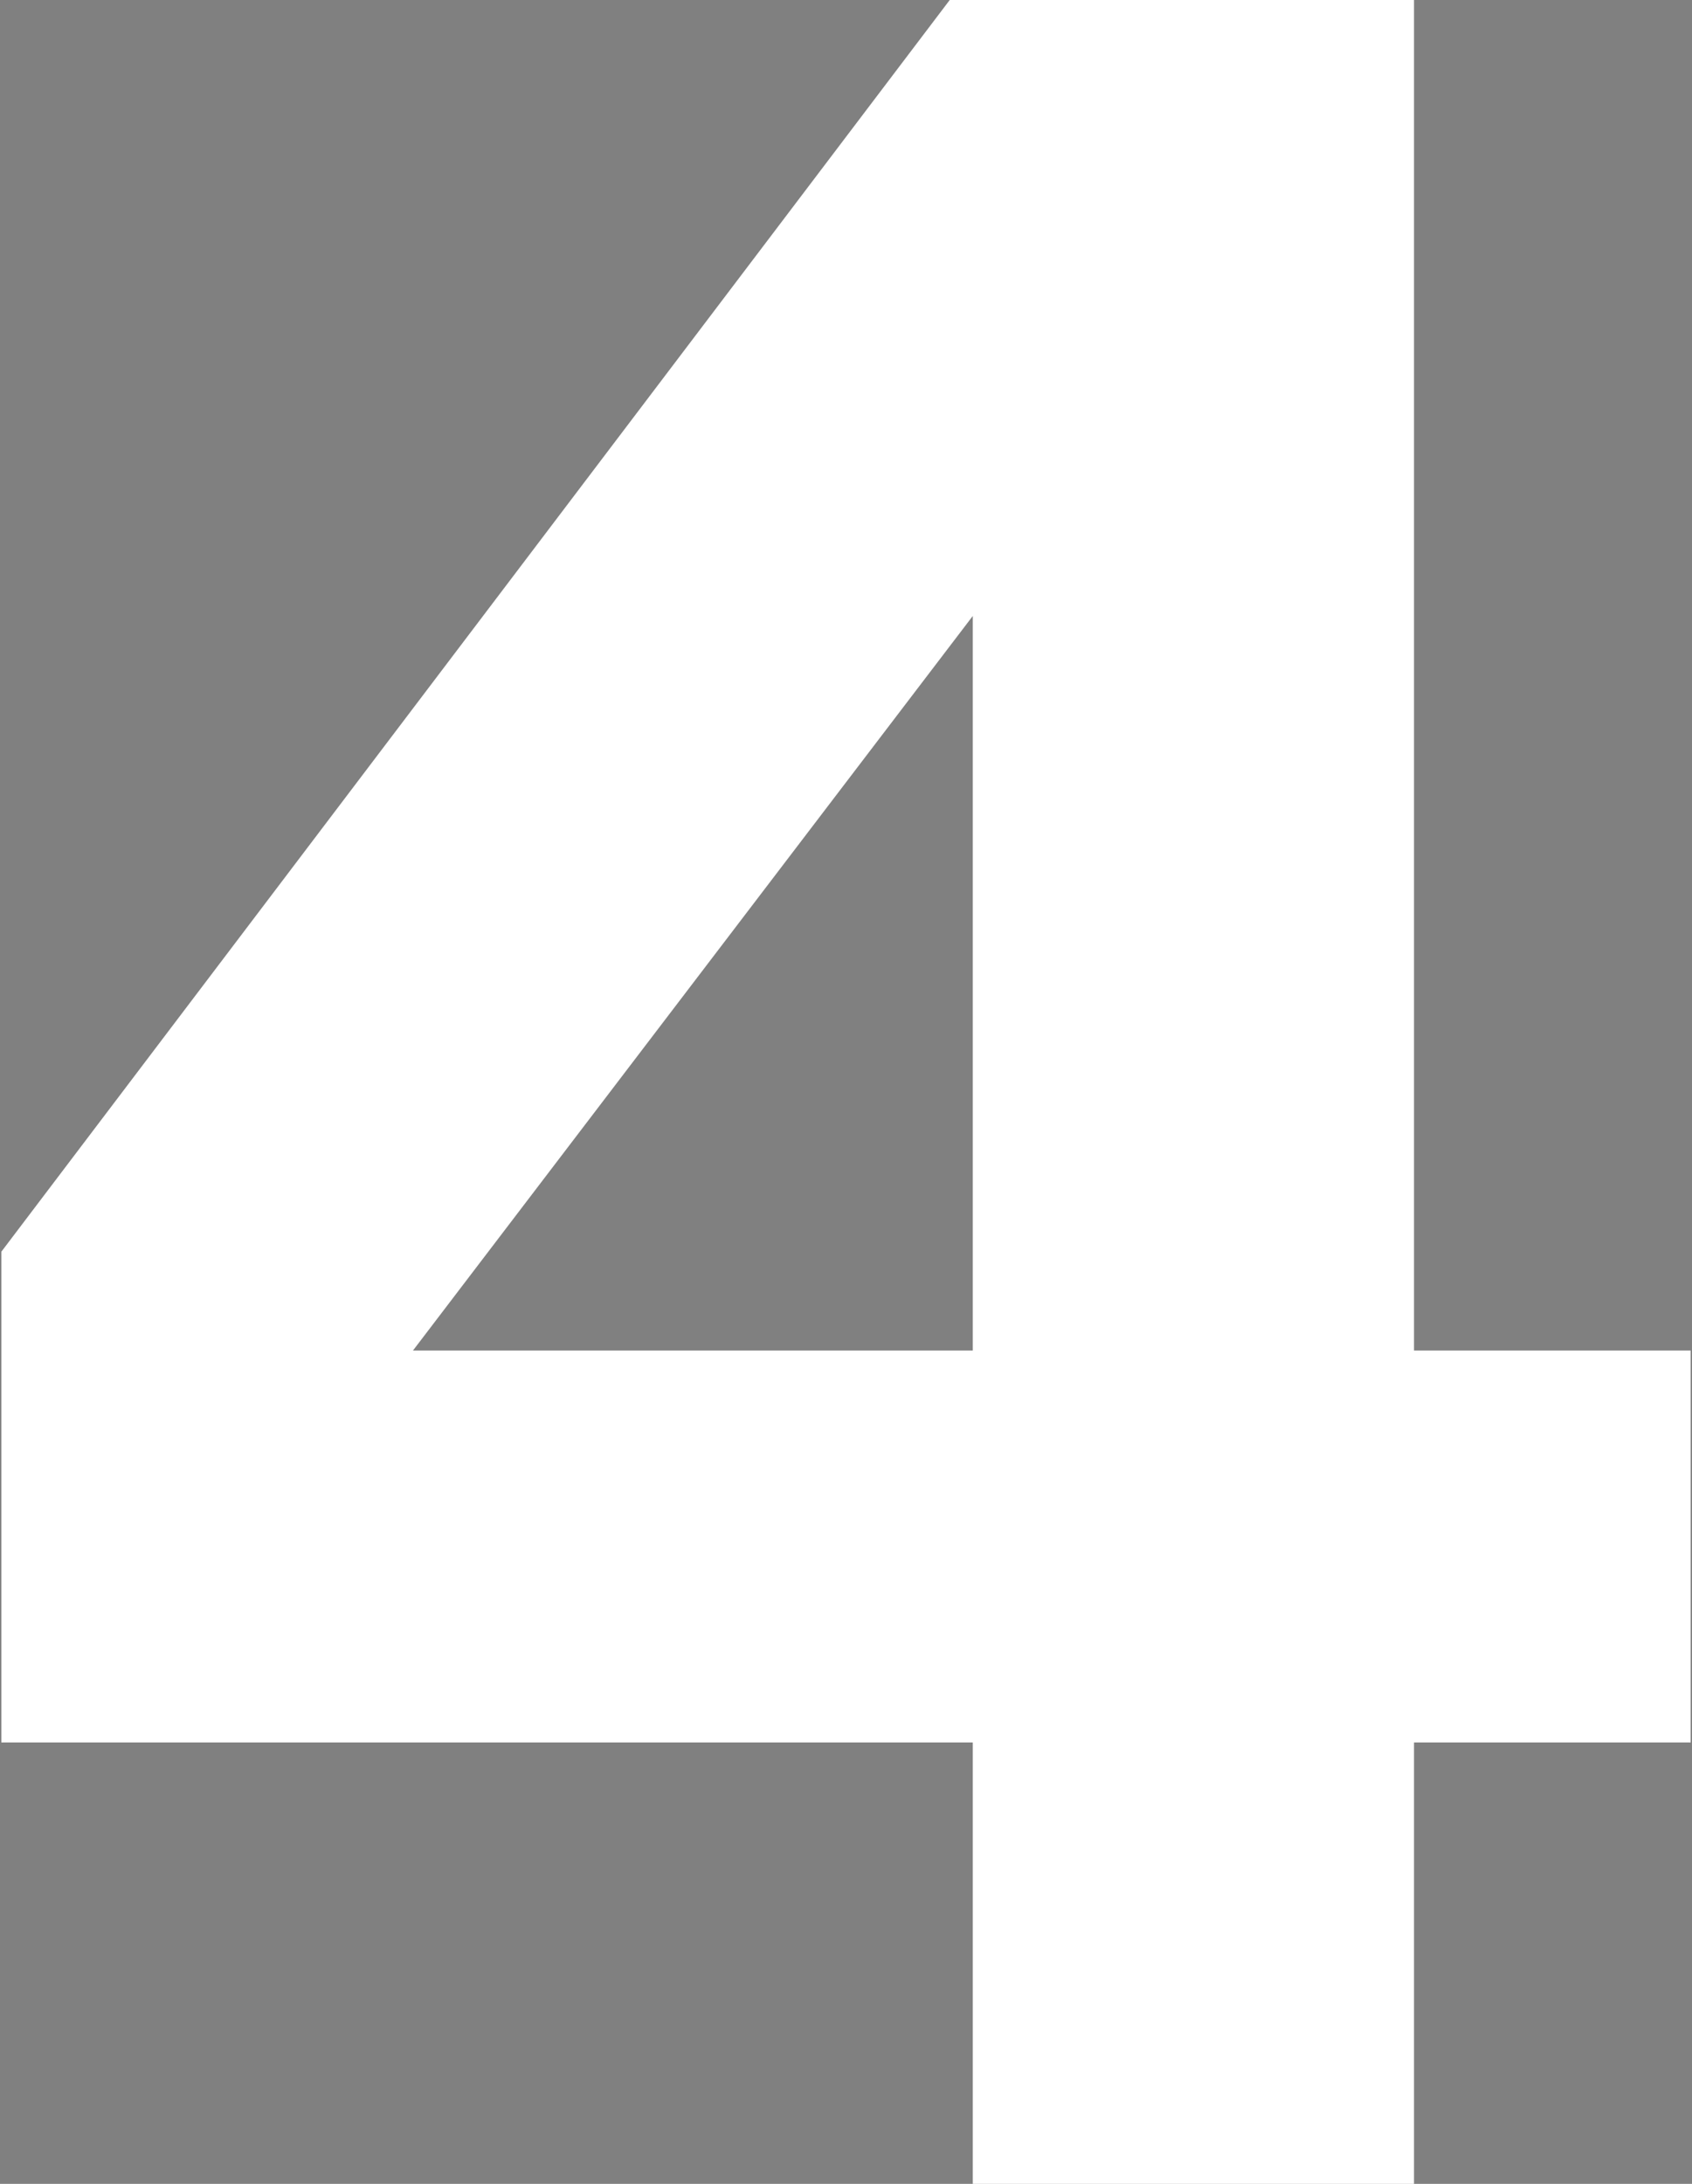 <?xml version="1.0" encoding="UTF-8" standalone="no"?><!-- Generator: Gravit.io --><svg xmlns="http://www.w3.org/2000/svg" xmlns:xlink="http://www.w3.org/1999/xlink" style="isolation:isolate" viewBox="0 0 62 80" width="62pt" height="80pt"><rect x="0" y="0" width="62" height="80" fill="#808080" stroke="none"/><defs><clipPath id="_clipPath_JZmC0lW5130bRorLQXZVEGlfQWt7HJIH"><rect width="62" height="80"/></clipPath></defs><g clip-path="url(#_clipPath_JZmC0lW5130bRorLQXZVEGlfQWt7HJIH)"><path d=" M -69 -53.917 L -59.588 -40.885 L -49.09 -48.849 L -49.09 11 L -32.922 11 L -32.922 -69 L -48.367 -69 L -69 -53.917 Z " fill="rgb(0,0,0)"/><path d=" M 70.056 -71.027 C 80.794 -80.112 86.103 -89.08 86.103 -97.811 C 86.103 -112.914 77.962 -122 59.555 -122 C 41.855 -122 33.006 -113.74 33.006 -97.221 L 48.935 -95.451 C 50.233 -103.947 52.593 -108.903 59.555 -108.903 C 65.69 -108.903 69.82 -104.419 69.82 -97.811 C 69.82 -92.265 67.696 -89.198 60.263 -82.708 L 31 -56.985 L 31 -42 L 87.873 -42 L 87.873 -56.041 L 52.593 -56.041 L 70.056 -71.027 Z " fill="rgb(0,0,0)"/><path d=" M 202 -84.28 C 202 -77.815 204.54 -72.505 209.734 -68.234 C 214.929 -64.078 221.74 -62 230.052 -62 C 238.133 -62 244.828 -63.962 250.139 -68.003 C 255.449 -72.043 258.104 -77.931 258.104 -85.55 C 258.104 -91.091 256.257 -95.478 252.678 -98.595 C 249.1 -101.827 244.944 -103.674 240.211 -104.02 C 244.251 -104.597 247.83 -106.56 250.831 -110.023 C 253.833 -113.486 255.333 -117.642 255.333 -122.491 C 255.333 -128.84 252.794 -133.573 247.83 -136.921 C 242.866 -140.268 236.747 -142 229.475 -142 C 213.198 -142 203.616 -134.266 203.616 -121.913 L 218.739 -119.374 C 220.009 -125.838 224.511 -129.186 229.59 -129.186 C 235.939 -129.186 239.287 -125.608 239.403 -121.336 C 239.403 -114.525 232.707 -109.792 221.971 -109.792 L 221.971 -96.978 C 230.167 -96.978 242.173 -94.323 242.173 -85.55 C 242.173 -79.201 236.747 -74.814 230.629 -74.814 C 223.241 -74.814 218.046 -79.431 217.123 -86.82 L 202 -84.28 Z " fill="rgb(0,0,0)"/><path d=" M -20.235 105.472 L -20.235 56 L -37.249 56 L -72 101.852 L -72 119.831 L -36.404 119.831 L -36.404 136 L -20.235 136 L -20.235 119.831 L -10.1 119.831 L -10.1 105.472 L -20.235 105.472 Z  M -36.404 78.564 L -36.404 105.472 L -56.917 105.472 L -36.404 78.564 Z " fill="rgb(0,0,0)"/><path d=" M 51.814 49.472 L 51.814 0 L 34.801 0 L 0.05 45.852 L 0.05 63.831 L 35.646 63.831 L 35.646 80 L 51.814 80 L 51.814 63.831 L 61.95 63.831 L 61.95 49.472 L 51.814 49.472 Z  M 35.646 22.564 L 35.646 49.472 L 15.133 49.472 L 35.646 22.564 Z " fill="rgb(255,255,255)"/></g></svg>